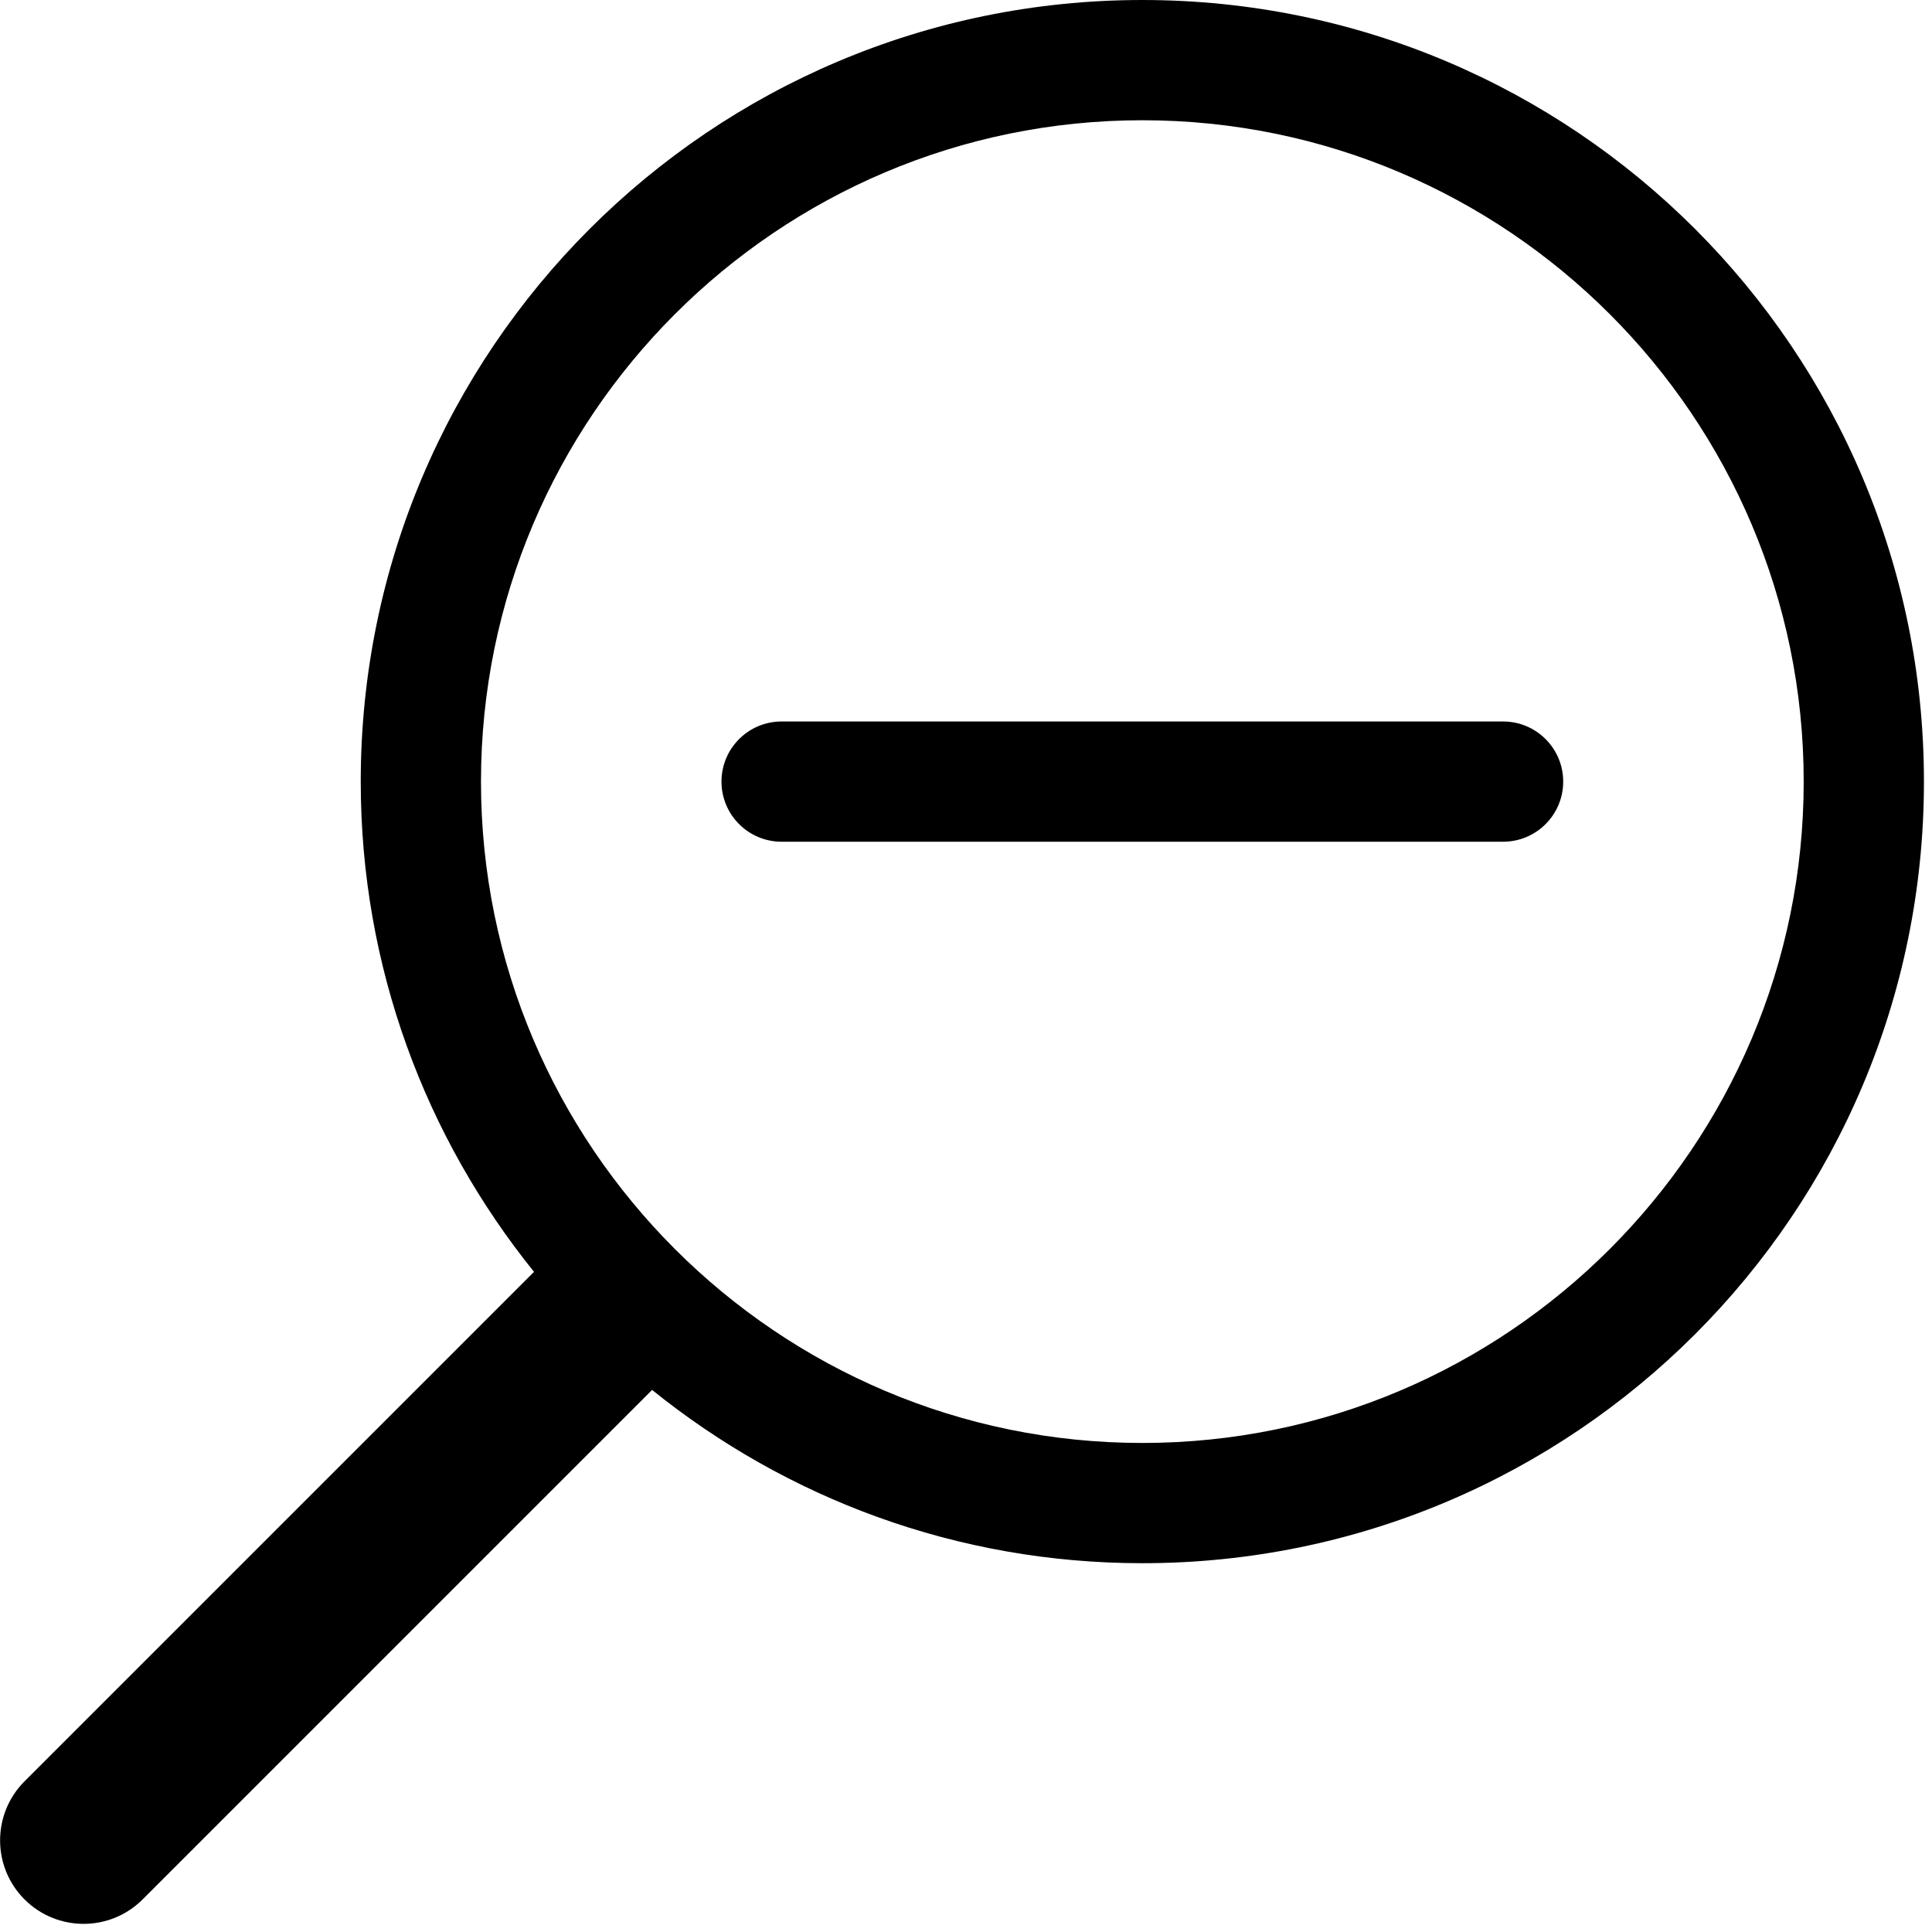 <?xml version="1.0" encoding="utf-8"?> <!-- Generator: IcoMoon.io --> <!DOCTYPE svg PUBLIC "-//W3C//DTD SVG 1.1//EN" "http://www.w3.org/Graphics/SVG/1.1/DTD/svg11.dtd"> <svg width="32.134" height="32.134" viewBox="0 0 32.134 32.134" xmlns="http://www.w3.org/2000/svg" xmlns:xlink="http://www.w3.org/1999/xlink" fill="#000000"><g><path d="M 19,0C 11.82,0, 6,5.82, 6,13c0,3.090, 1.082,5.922, 2.882,8.154l-8.474,8.474 c-0.542,0.542-0.542,1.422,0,1.964c 0.542,0.542, 1.422,0.542, 1.964,0l 8.474-8.474C 13.078,24.918, 15.91,26, 19,26 c 7.18,0, 13-5.82, 13-13S 26.18,0, 19,0z M 19,24C 12.934,24, 8,19.066, 8,13S 12.934,2, 19,2S 30,6.934, 30,13S 25.066,24, 19,24zM 25,12l-12,0 C 12.448,12, 12,12.448, 12,13C 12,13.552, 12.448,14, 13,14l 12,0 C 25.552,14, 26,13.552, 26,13 C 26,12.448, 25.552,12, 25,12z"></path></g></svg>